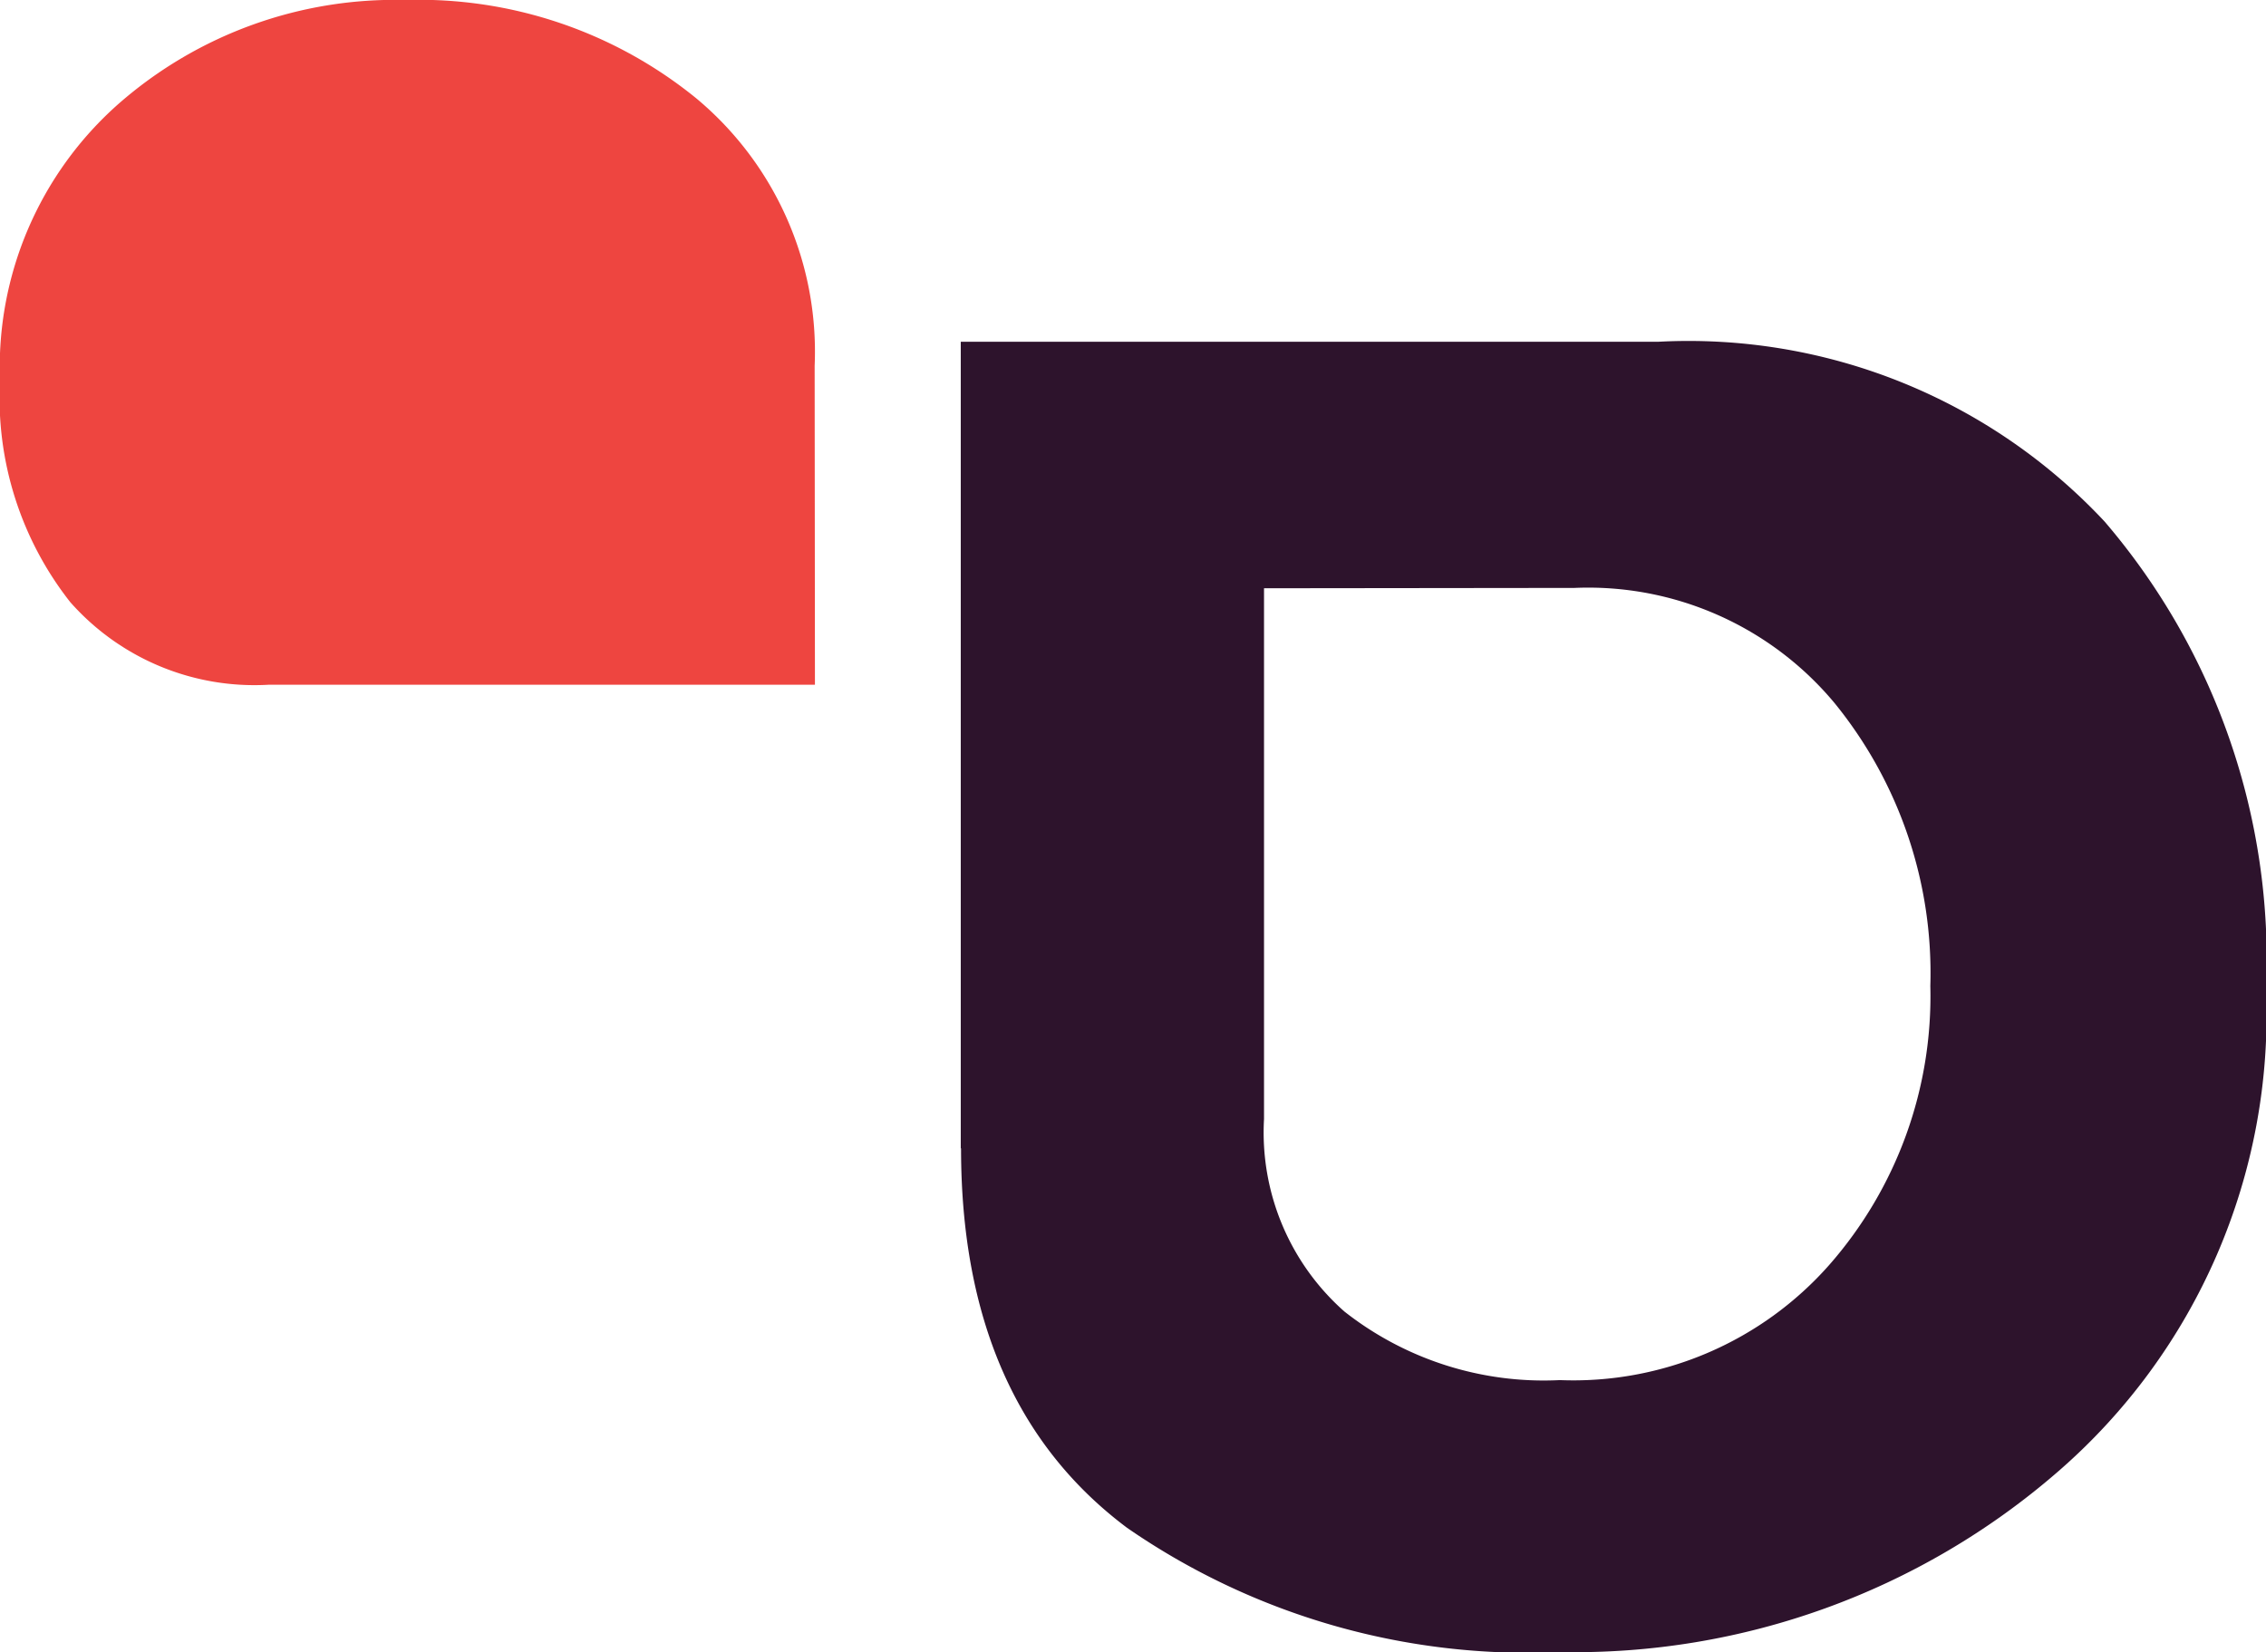<svg xmlns="http://www.w3.org/2000/svg" xmlns:xlink="http://www.w3.org/1999/xlink" width="39.64" height="28.906" viewBox="0 0 39.64 28.906">
  <defs>
    <clipPath id="clip-path">
      <rect id="Rectangle_1399" data-name="Rectangle 1399" width="39.64" height="28.906" fill="none"/>
    </clipPath>
  </defs>
  <g id="D-SurFondBlanc" transform="translate(19.82 14.453)">
    <g id="D-SurFondBlanc-2" data-name="D-SurFondBlanc" transform="translate(-19.82 -14.453)" clip-path="url(#clip-path)">
      <path id="Tracé_10432" data-name="Tracé 10432" d="M14.251,6.4a5.768,5.768,0,0,0-2.069-4.678A7.684,7.684,0,0,0,7.093,0,7.331,7.331,0,0,0,2.069,1.821,6.147,6.147,0,0,0,0,6.664a5.773,5.773,0,0,0,1.23,3.873A4.3,4.3,0,0,0,4.7,11.981h9.556Z" fill="#ee4540"/>
      <path id="Tracé_10433" data-name="Tracé 10433" d="M486.5,187.213V173.1h12.2a9.963,9.963,0,0,1,7.808,3.144,11.787,11.787,0,0,1,2.826,8.191,10.581,10.581,0,0,1-3.655,8.447,12.885,12.885,0,0,1-8.7,3.144,12.314,12.314,0,0,1-7.569-2.173q-2.905-2.173-2.905-6.64m5.3-9.8V186.7a4.18,4.18,0,0,0,1.406,3.368,5.639,5.639,0,0,0,3.769,1.2,5.968,5.968,0,0,0,4.709-2.011,7.129,7.129,0,0,0,1.772-4.885,7.482,7.482,0,0,0-1.676-4.951,5.607,5.607,0,0,0-4.55-2.014Z" transform="translate(-469.693 -167.12)" fill="#2d132c"/>
    </g>
  </g>
</svg>
